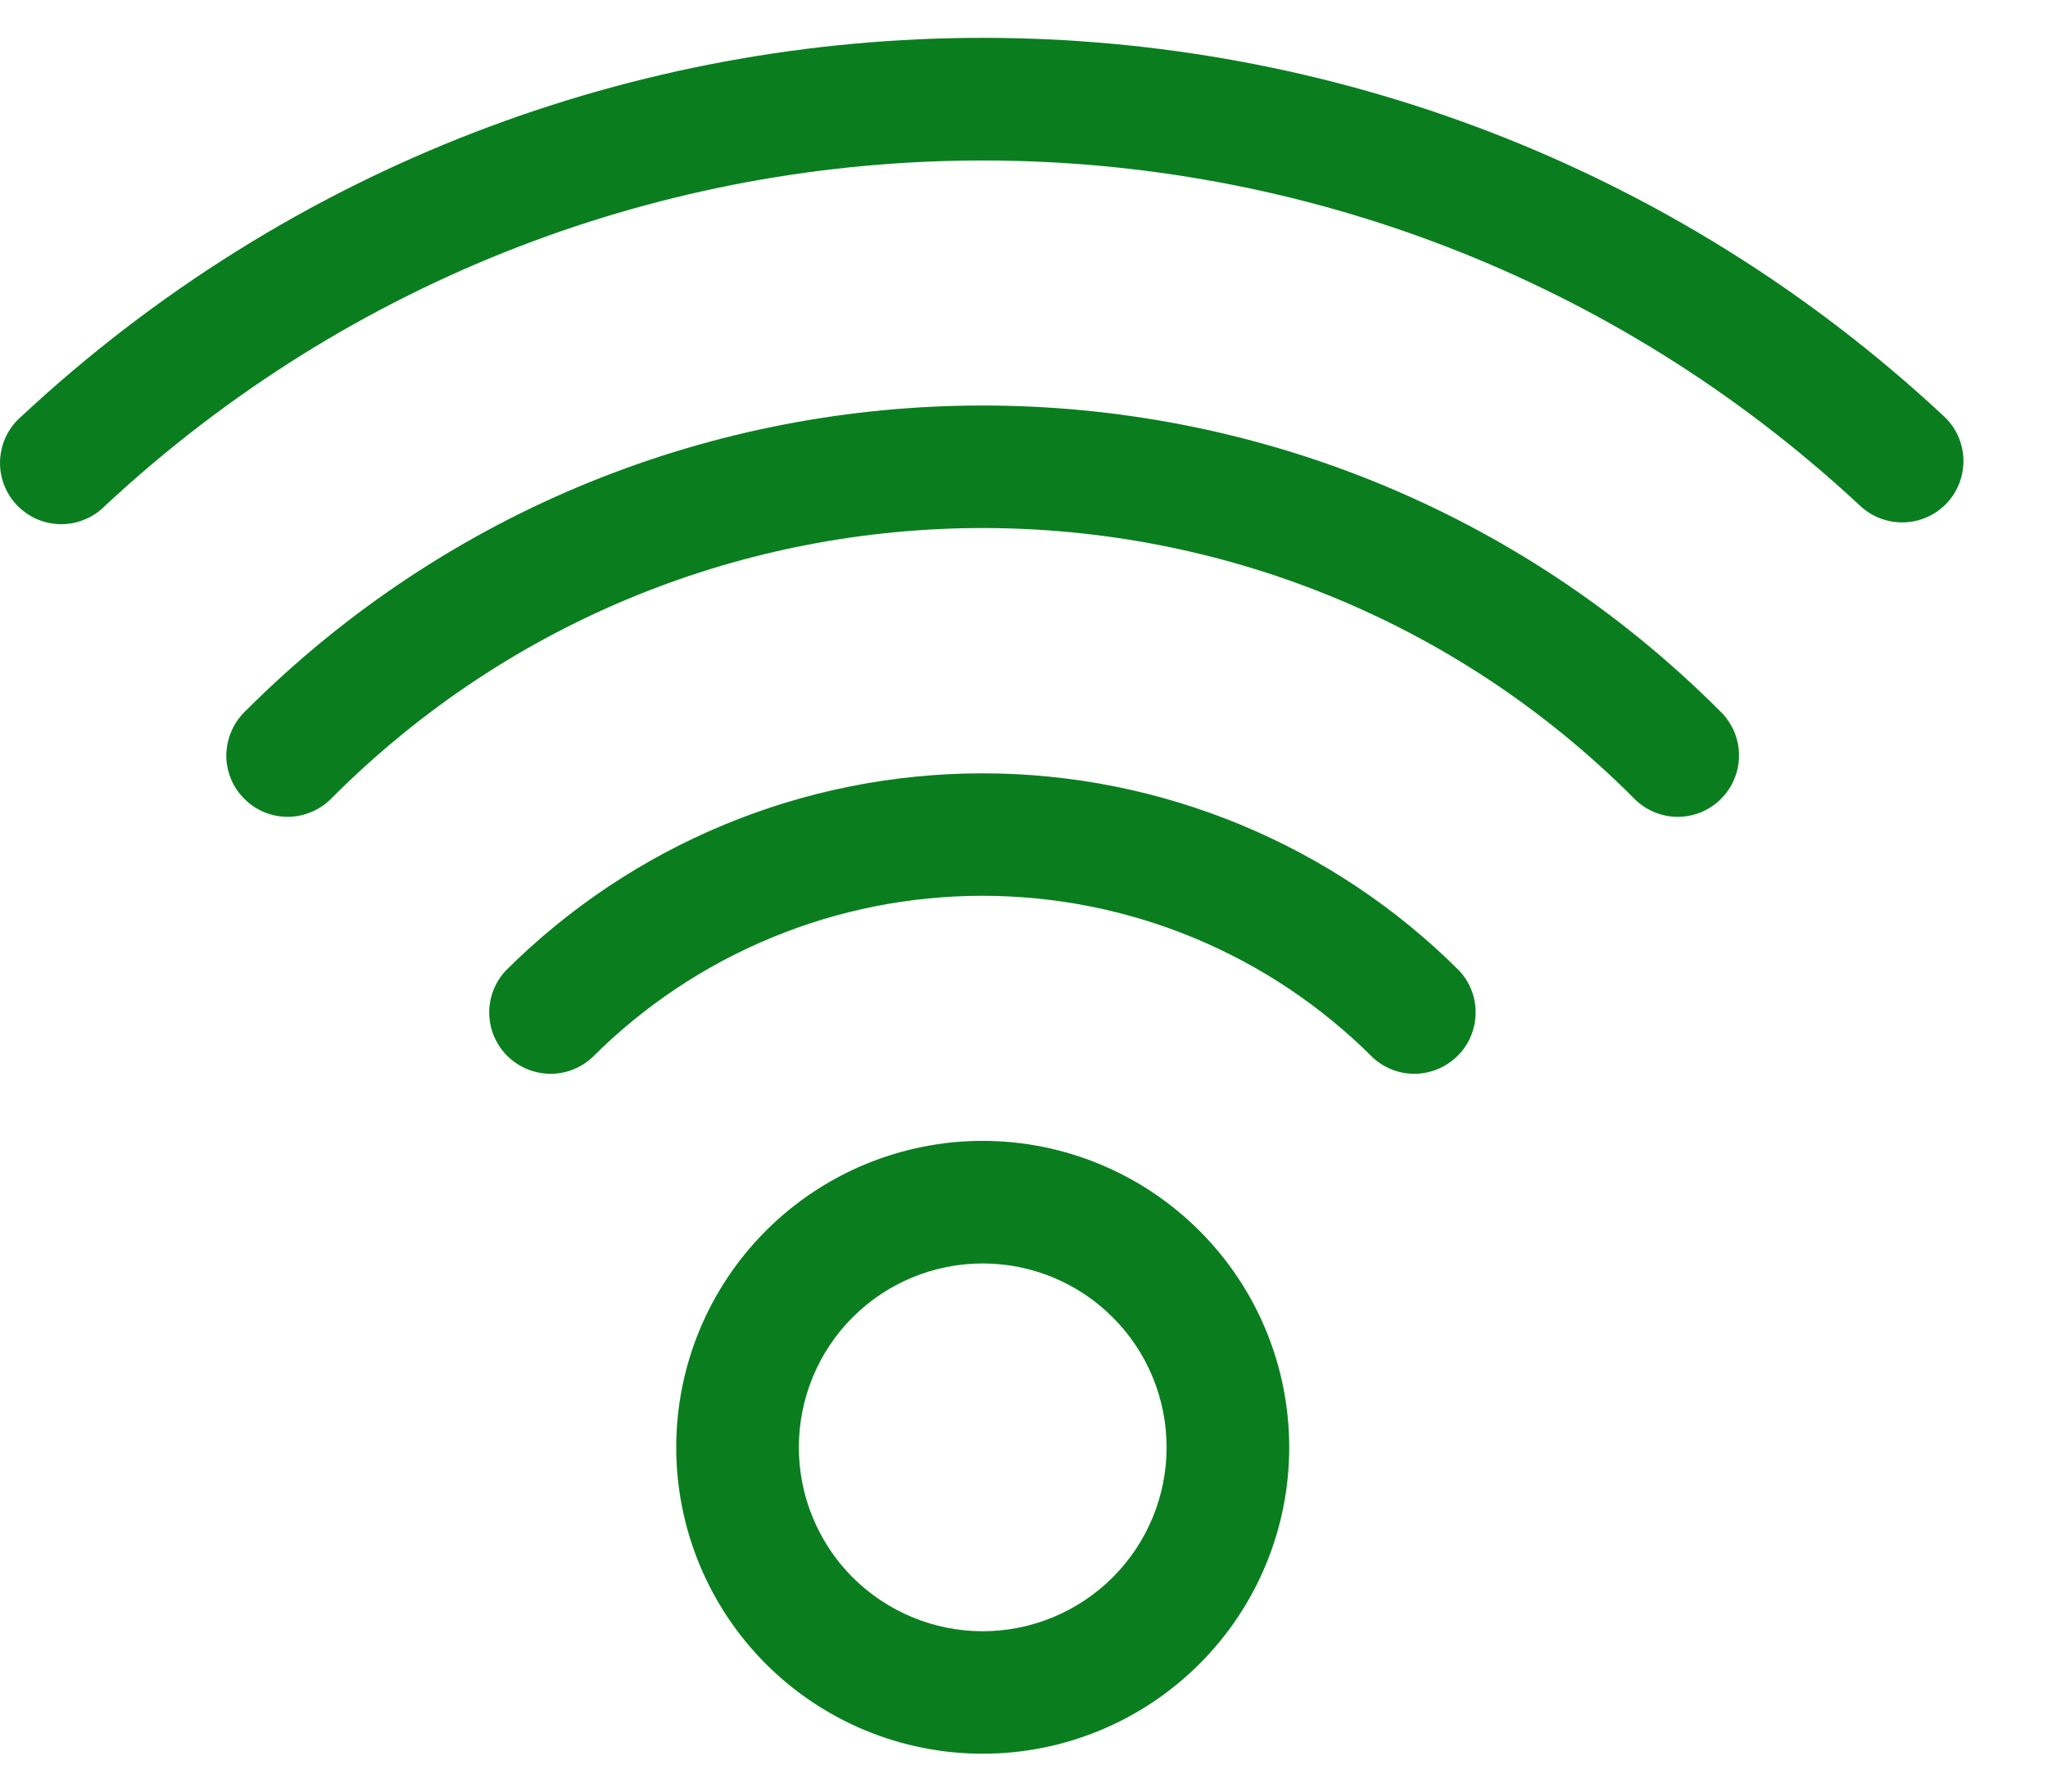 <svg width="16" height="14" viewBox="0 0 16 14" fill="none" xmlns="http://www.w3.org/2000/svg">
<path d="M9.114 11.31C9.114 11.691 8.963 12.056 8.693 12.326C8.424 12.595 8.058 12.747 7.677 12.747C7.296 12.747 6.931 12.595 6.661 12.326C6.392 12.056 6.241 11.691 6.241 11.31C6.241 10.929 6.392 10.563 6.661 10.294C6.931 10.024 7.296 9.873 7.677 9.873C8.058 9.873 8.424 10.024 8.693 10.294C8.963 10.563 9.114 10.929 9.114 11.31ZM10.072 11.31C10.072 10.675 9.82 10.066 9.37 9.617C8.921 9.168 8.312 8.915 7.677 8.915C7.042 8.915 6.433 9.168 5.984 9.617C5.535 10.066 5.283 10.675 5.283 11.31C5.283 11.945 5.535 12.554 5.984 13.003C6.433 13.452 7.042 13.704 7.677 13.704C8.312 13.704 8.921 13.452 9.37 13.003C9.82 12.554 10.072 11.945 10.072 11.31ZM11.4 7.585C10.412 6.598 9.072 6.043 7.675 6.043C6.278 6.043 4.939 6.598 3.951 7.585C3.866 7.676 3.82 7.796 3.822 7.92C3.824 8.044 3.875 8.163 3.962 8.25C4.05 8.338 4.169 8.388 4.293 8.391C4.417 8.393 4.537 8.347 4.628 8.262C5.028 7.862 5.503 7.544 6.026 7.328C6.549 7.111 7.109 7 7.675 7C8.241 7 8.802 7.111 9.325 7.328C9.848 7.544 10.323 7.862 10.723 8.262C10.814 8.347 10.934 8.393 11.058 8.391C11.182 8.388 11.3 8.338 11.388 8.25C11.476 8.163 11.526 8.044 11.528 7.92C11.531 7.796 11.485 7.676 11.4 7.585ZM13.434 5.553C10.254 2.374 5.1 2.374 1.921 5.553C1.874 5.597 1.836 5.65 1.81 5.709C1.784 5.768 1.77 5.831 1.768 5.895C1.767 5.96 1.779 6.024 1.803 6.083C1.827 6.143 1.863 6.197 1.909 6.242C1.954 6.288 2.008 6.324 2.068 6.348C2.128 6.372 2.191 6.384 2.256 6.383C2.32 6.382 2.383 6.367 2.442 6.341C2.501 6.315 2.554 6.277 2.598 6.23C5.403 3.425 9.951 3.425 12.757 6.23C12.801 6.277 12.854 6.315 12.912 6.341C12.971 6.367 13.034 6.382 13.099 6.383C13.163 6.384 13.227 6.372 13.287 6.348C13.346 6.324 13.4 6.288 13.446 6.242C13.491 6.197 13.527 6.143 13.551 6.083C13.575 6.024 13.587 5.96 13.586 5.895C13.585 5.831 13.571 5.768 13.545 5.709C13.518 5.65 13.481 5.597 13.434 5.553ZM15.187 3.253C10.957 -0.69 4.398 -0.69 0.168 3.253C0.119 3.295 0.079 3.346 0.05 3.404C0.021 3.462 0.005 3.525 0.001 3.589C-0.003 3.654 0.006 3.718 0.028 3.779C0.05 3.84 0.084 3.896 0.128 3.943C0.172 3.99 0.225 4.028 0.284 4.055C0.343 4.081 0.407 4.095 0.471 4.096C0.536 4.097 0.6 4.085 0.66 4.06C0.72 4.036 0.774 4 0.819 3.954C4.683 0.354 10.671 0.354 14.534 3.954C14.58 3.997 14.634 4.03 14.693 4.052C14.752 4.074 14.815 4.084 14.877 4.082C14.94 4.08 15.002 4.065 15.059 4.039C15.117 4.013 15.168 3.976 15.211 3.93C15.254 3.884 15.287 3.83 15.309 3.771C15.331 3.712 15.341 3.649 15.339 3.586C15.337 3.523 15.322 3.462 15.296 3.404C15.27 3.347 15.233 3.296 15.187 3.253Z" fill="#0A7E1F"/>
</svg>
